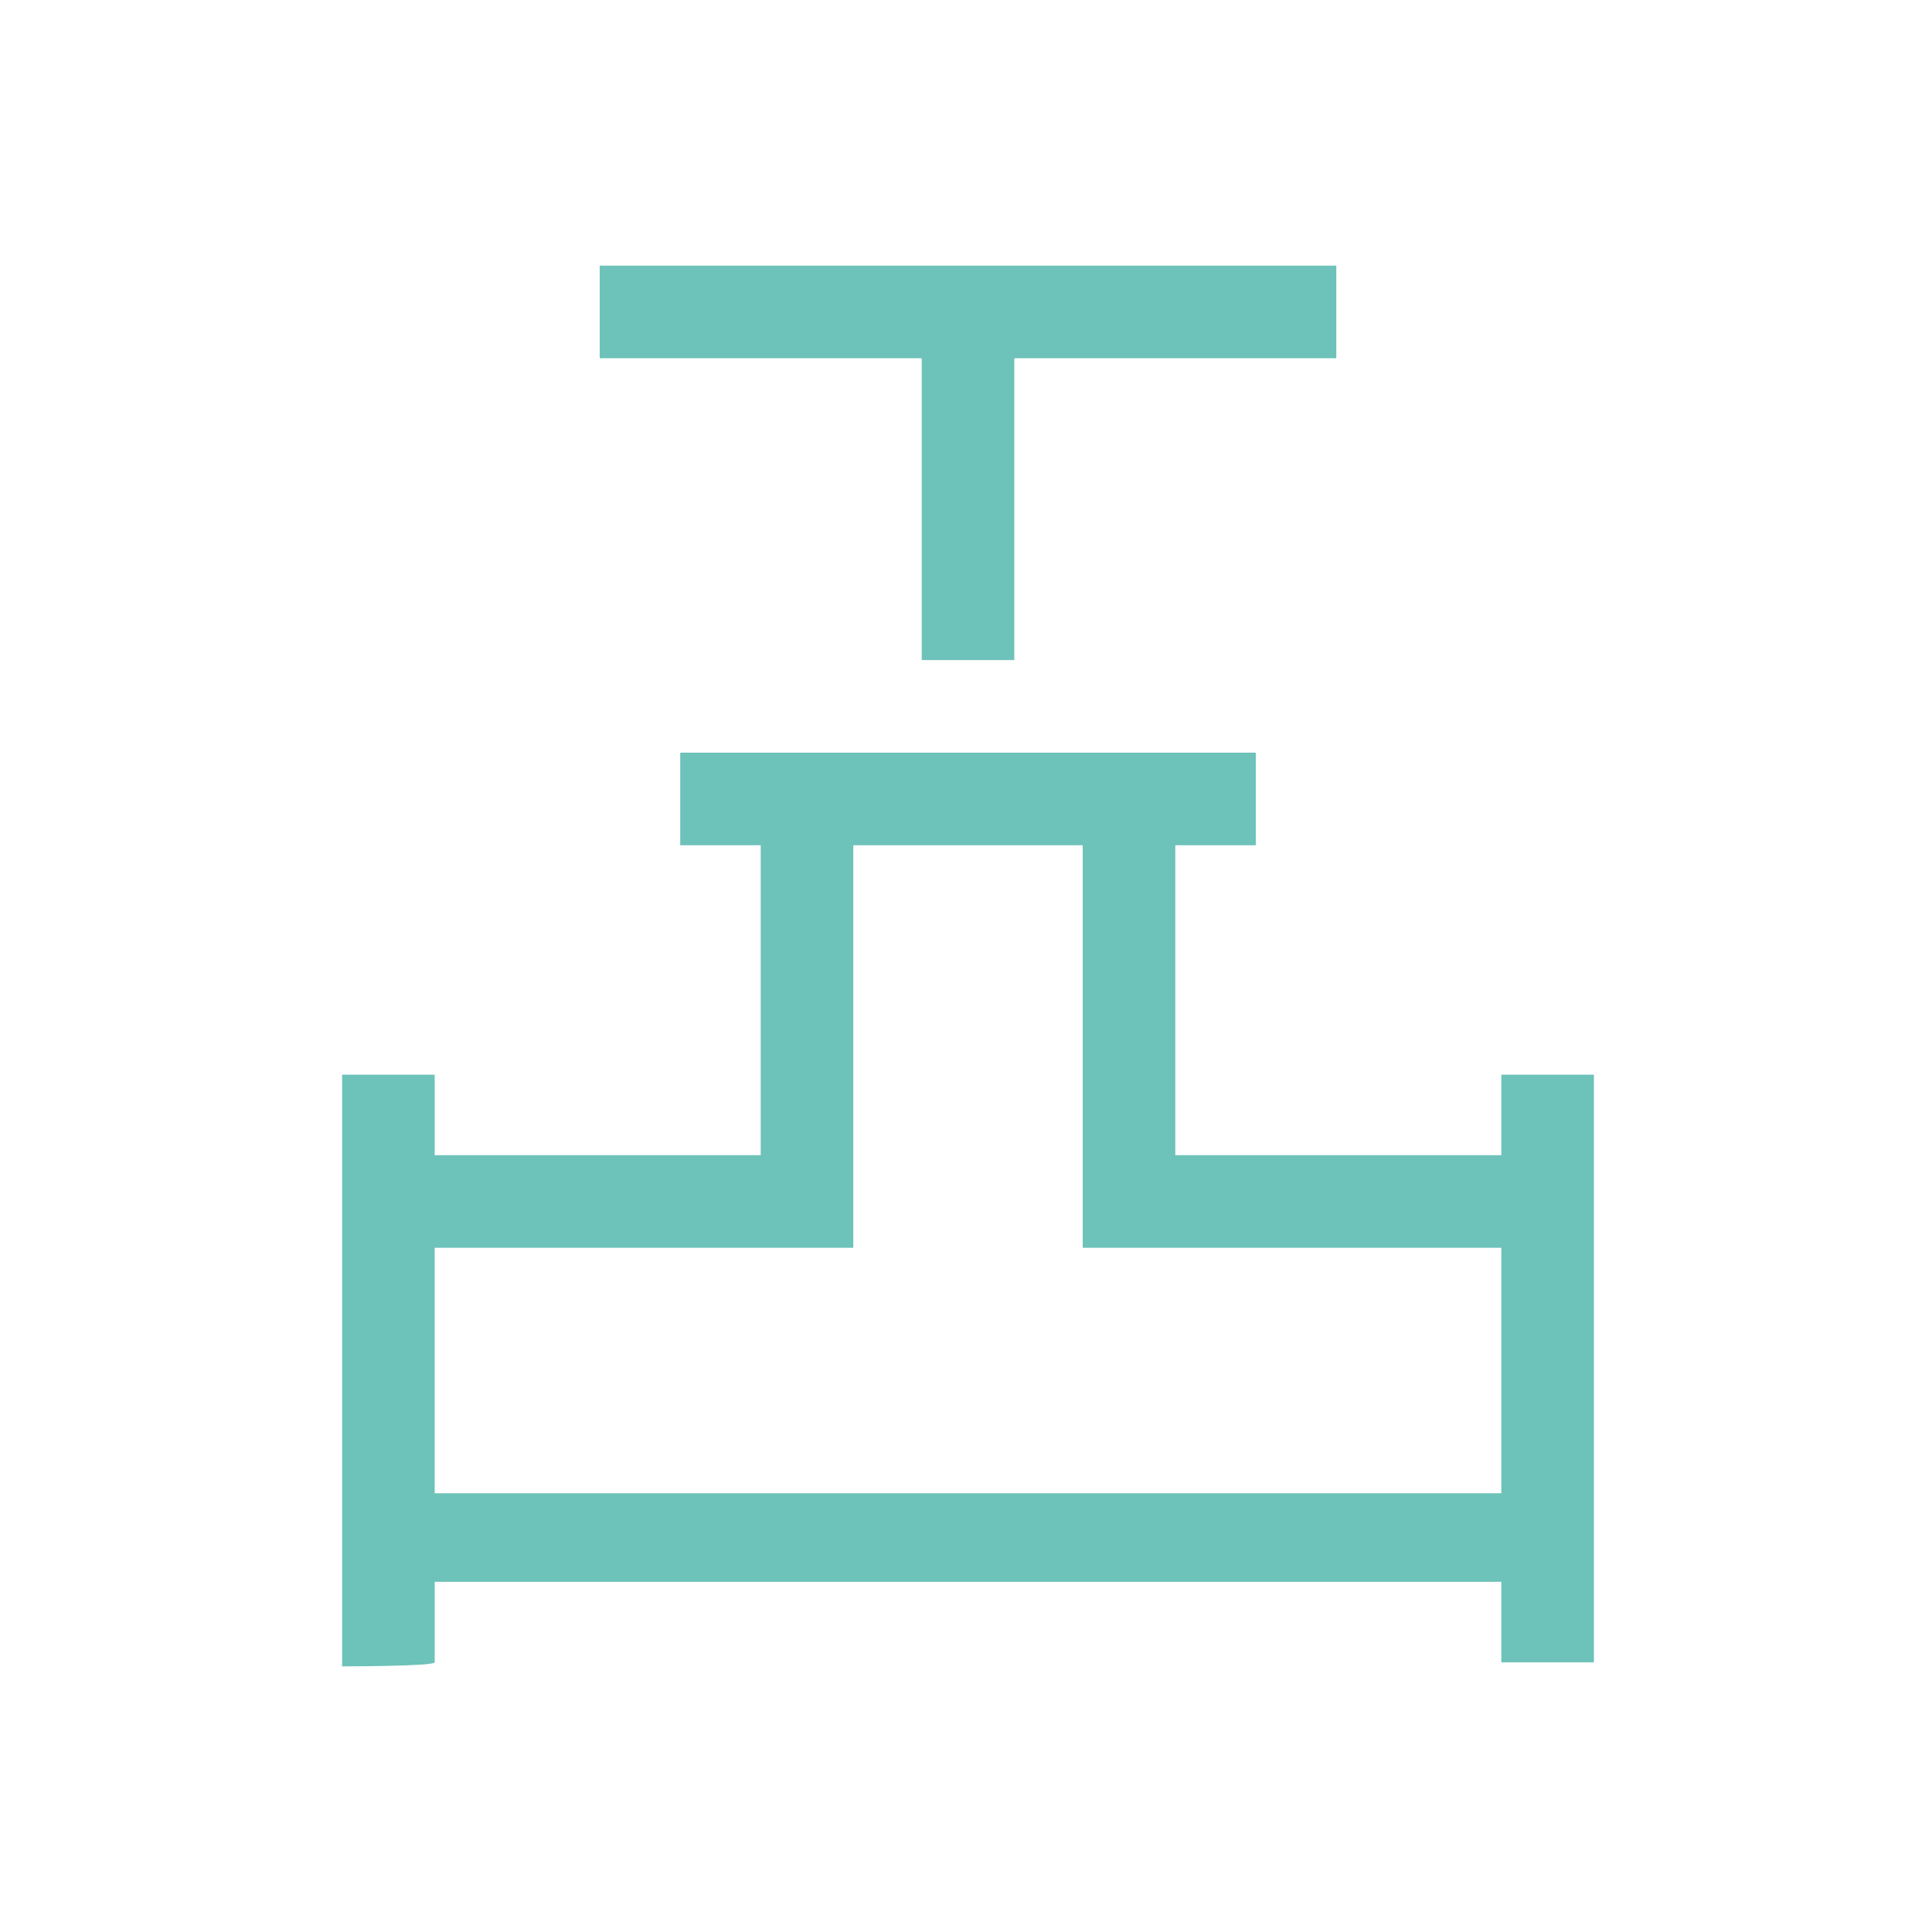 <svg enable-background="new 0 0 48 48" viewBox="0 0 48 48" xmlns="http://www.w3.org/2000/svg"><path d="m22.9 16.3v-7.4h-8v-2.3h18.3v2.3h-8v7.5h-2.3zm-14.4 25.1v-14.7h2.3v2h8.1v-7.7h-2v-2.3h14.3v2.3h-2v7.7h8.1v-2h2.3v14.6h-2.3v-2h-26.5v2c0 .1-2.3.1-2.3.1zm2.3-4.3h26.5v-6.1h-10.4v-10h-5.7v10h-10.4z" fill="#6dc2b9"/></svg>